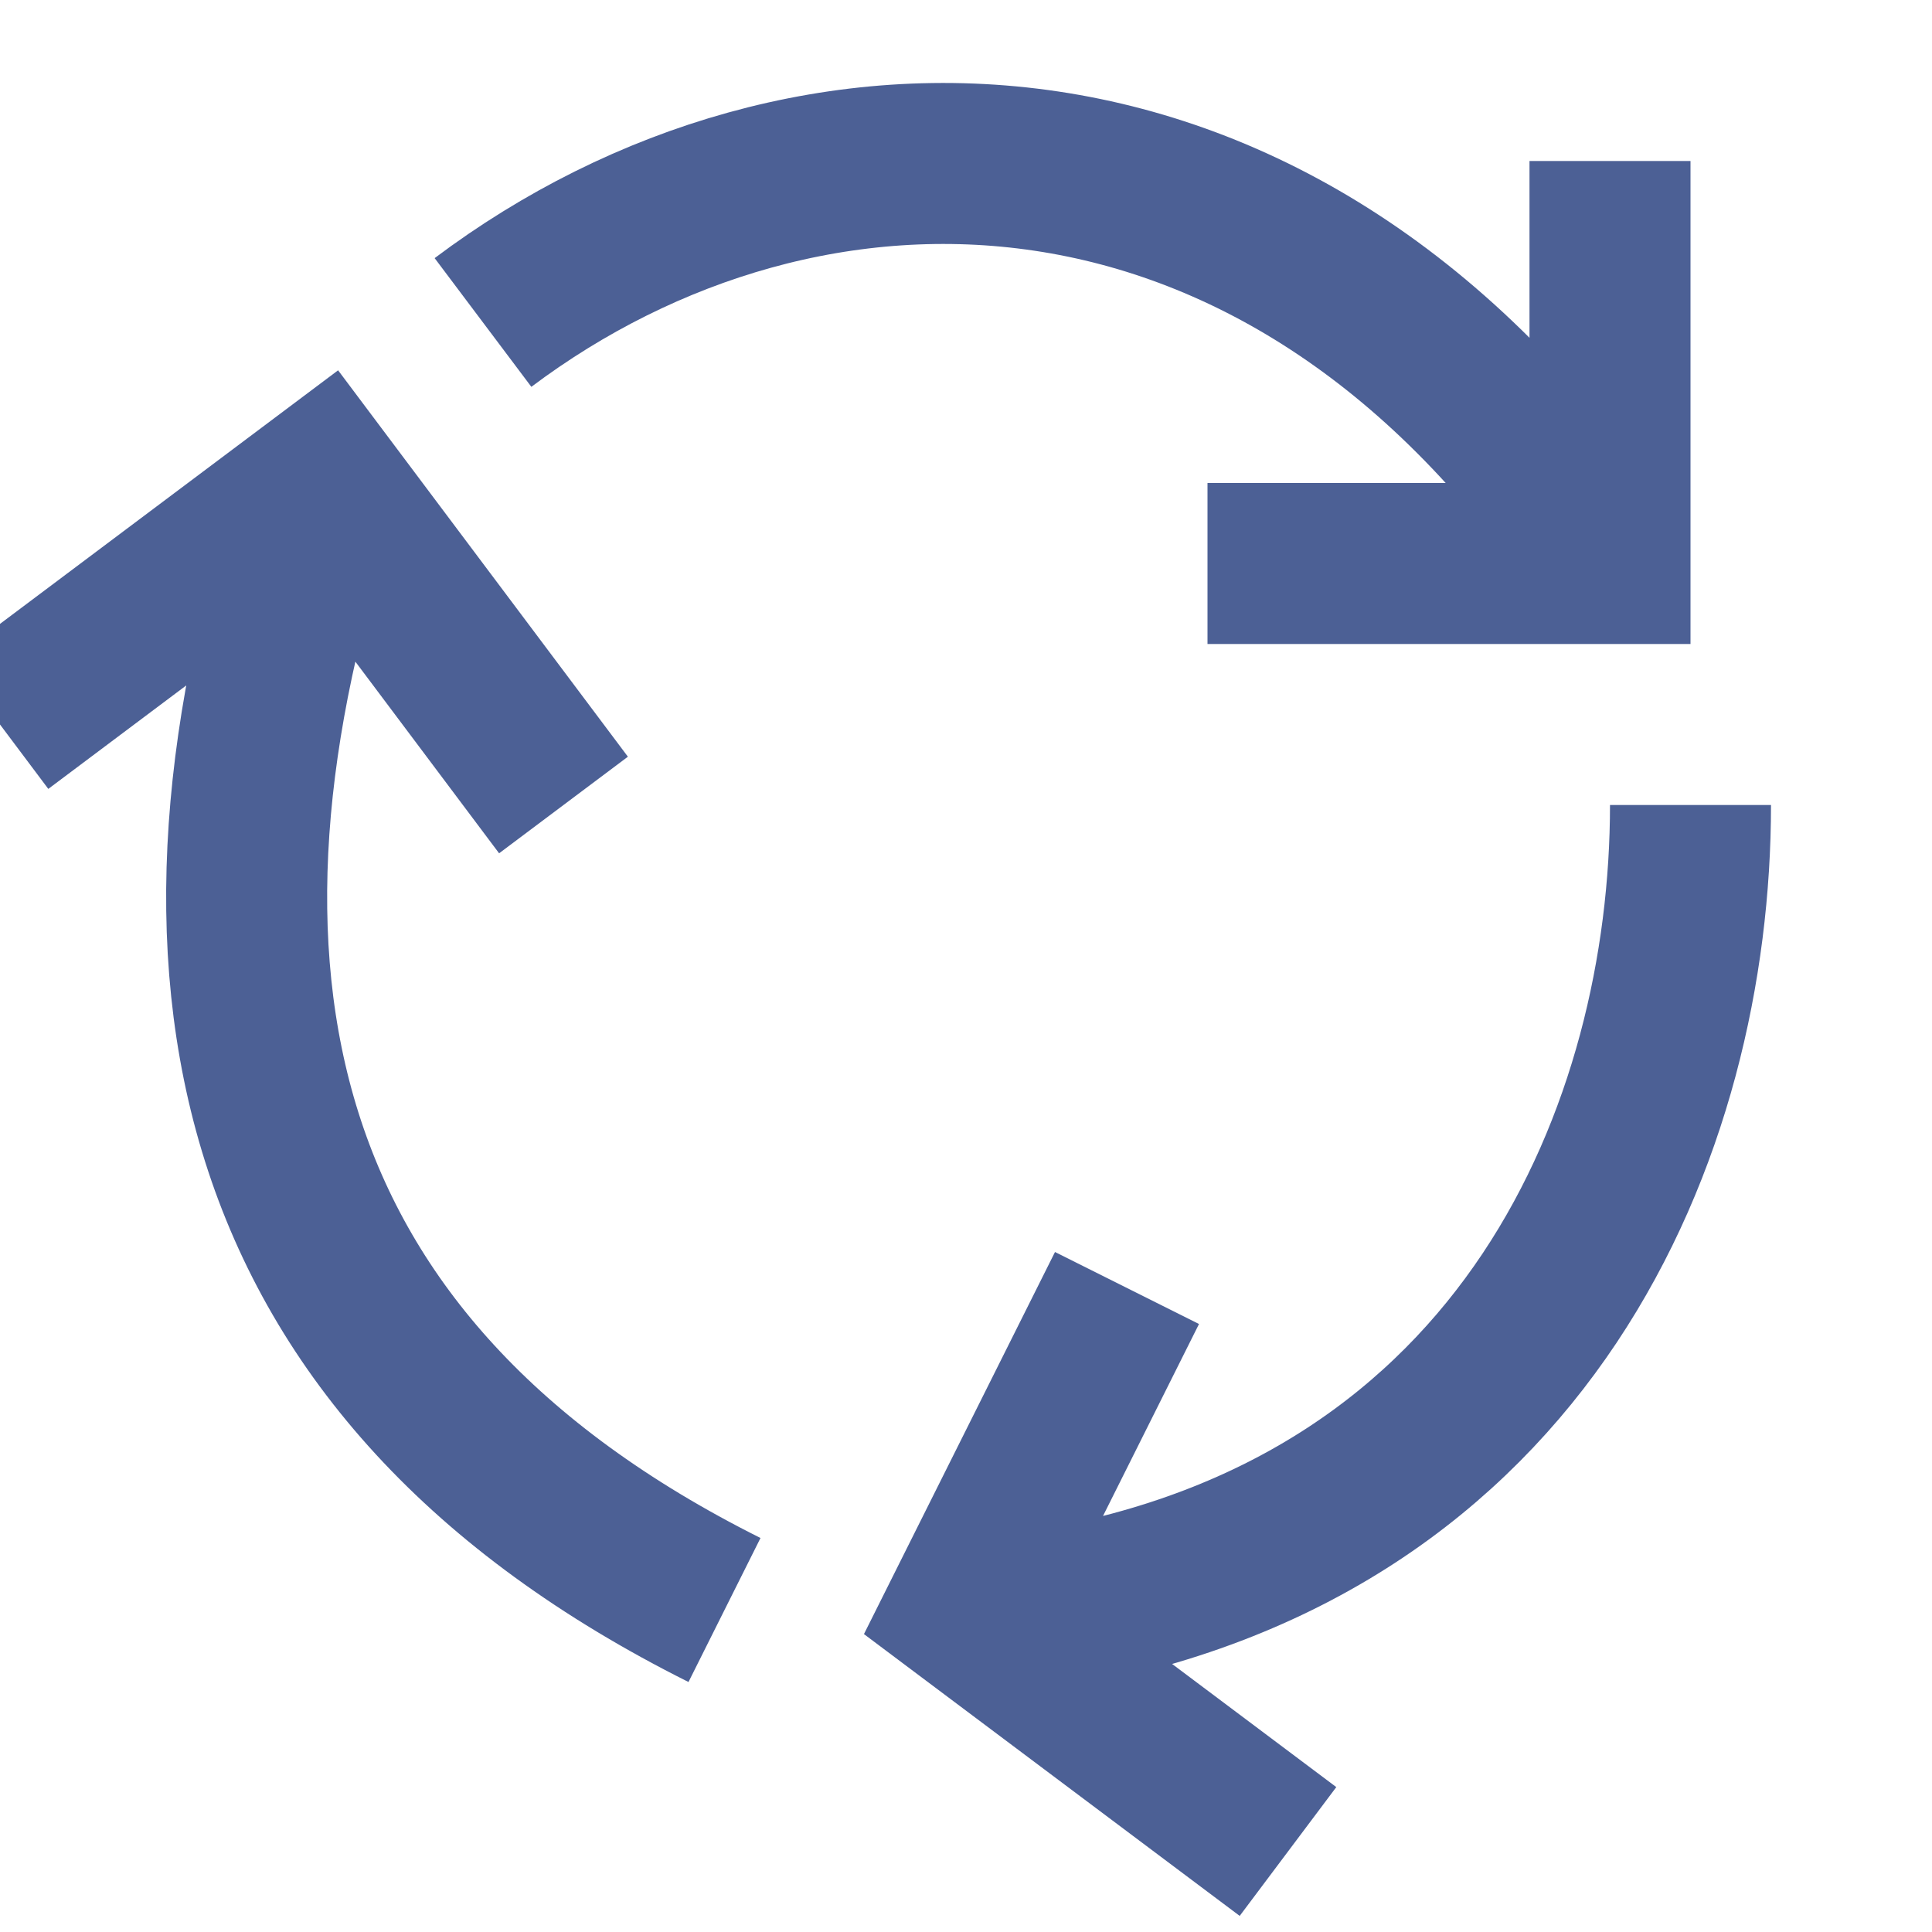 <?xml version="1.0" encoding="utf-8"?><!-- Uploaded to: SVG Repo, www.svgrepo.com, Generator: SVG Repo Mixer Tools -->
<svg width="800px" height="800px" viewBox="0 0 24 24" xmlns="http://www.w3.org/2000/svg">
  <path fill="none" stroke="#4c6095" stroke-width="2" d="M13,20 C19,19 21,14 21,10 M14,16 L12,20 L16,23 M0,9 L4,6 L7,10 M9,20 C3,17 2,12 4,6 M20,7 C16,1 10,1 6,4.006 M20,2 L20,7 L15,7"/>
</svg>